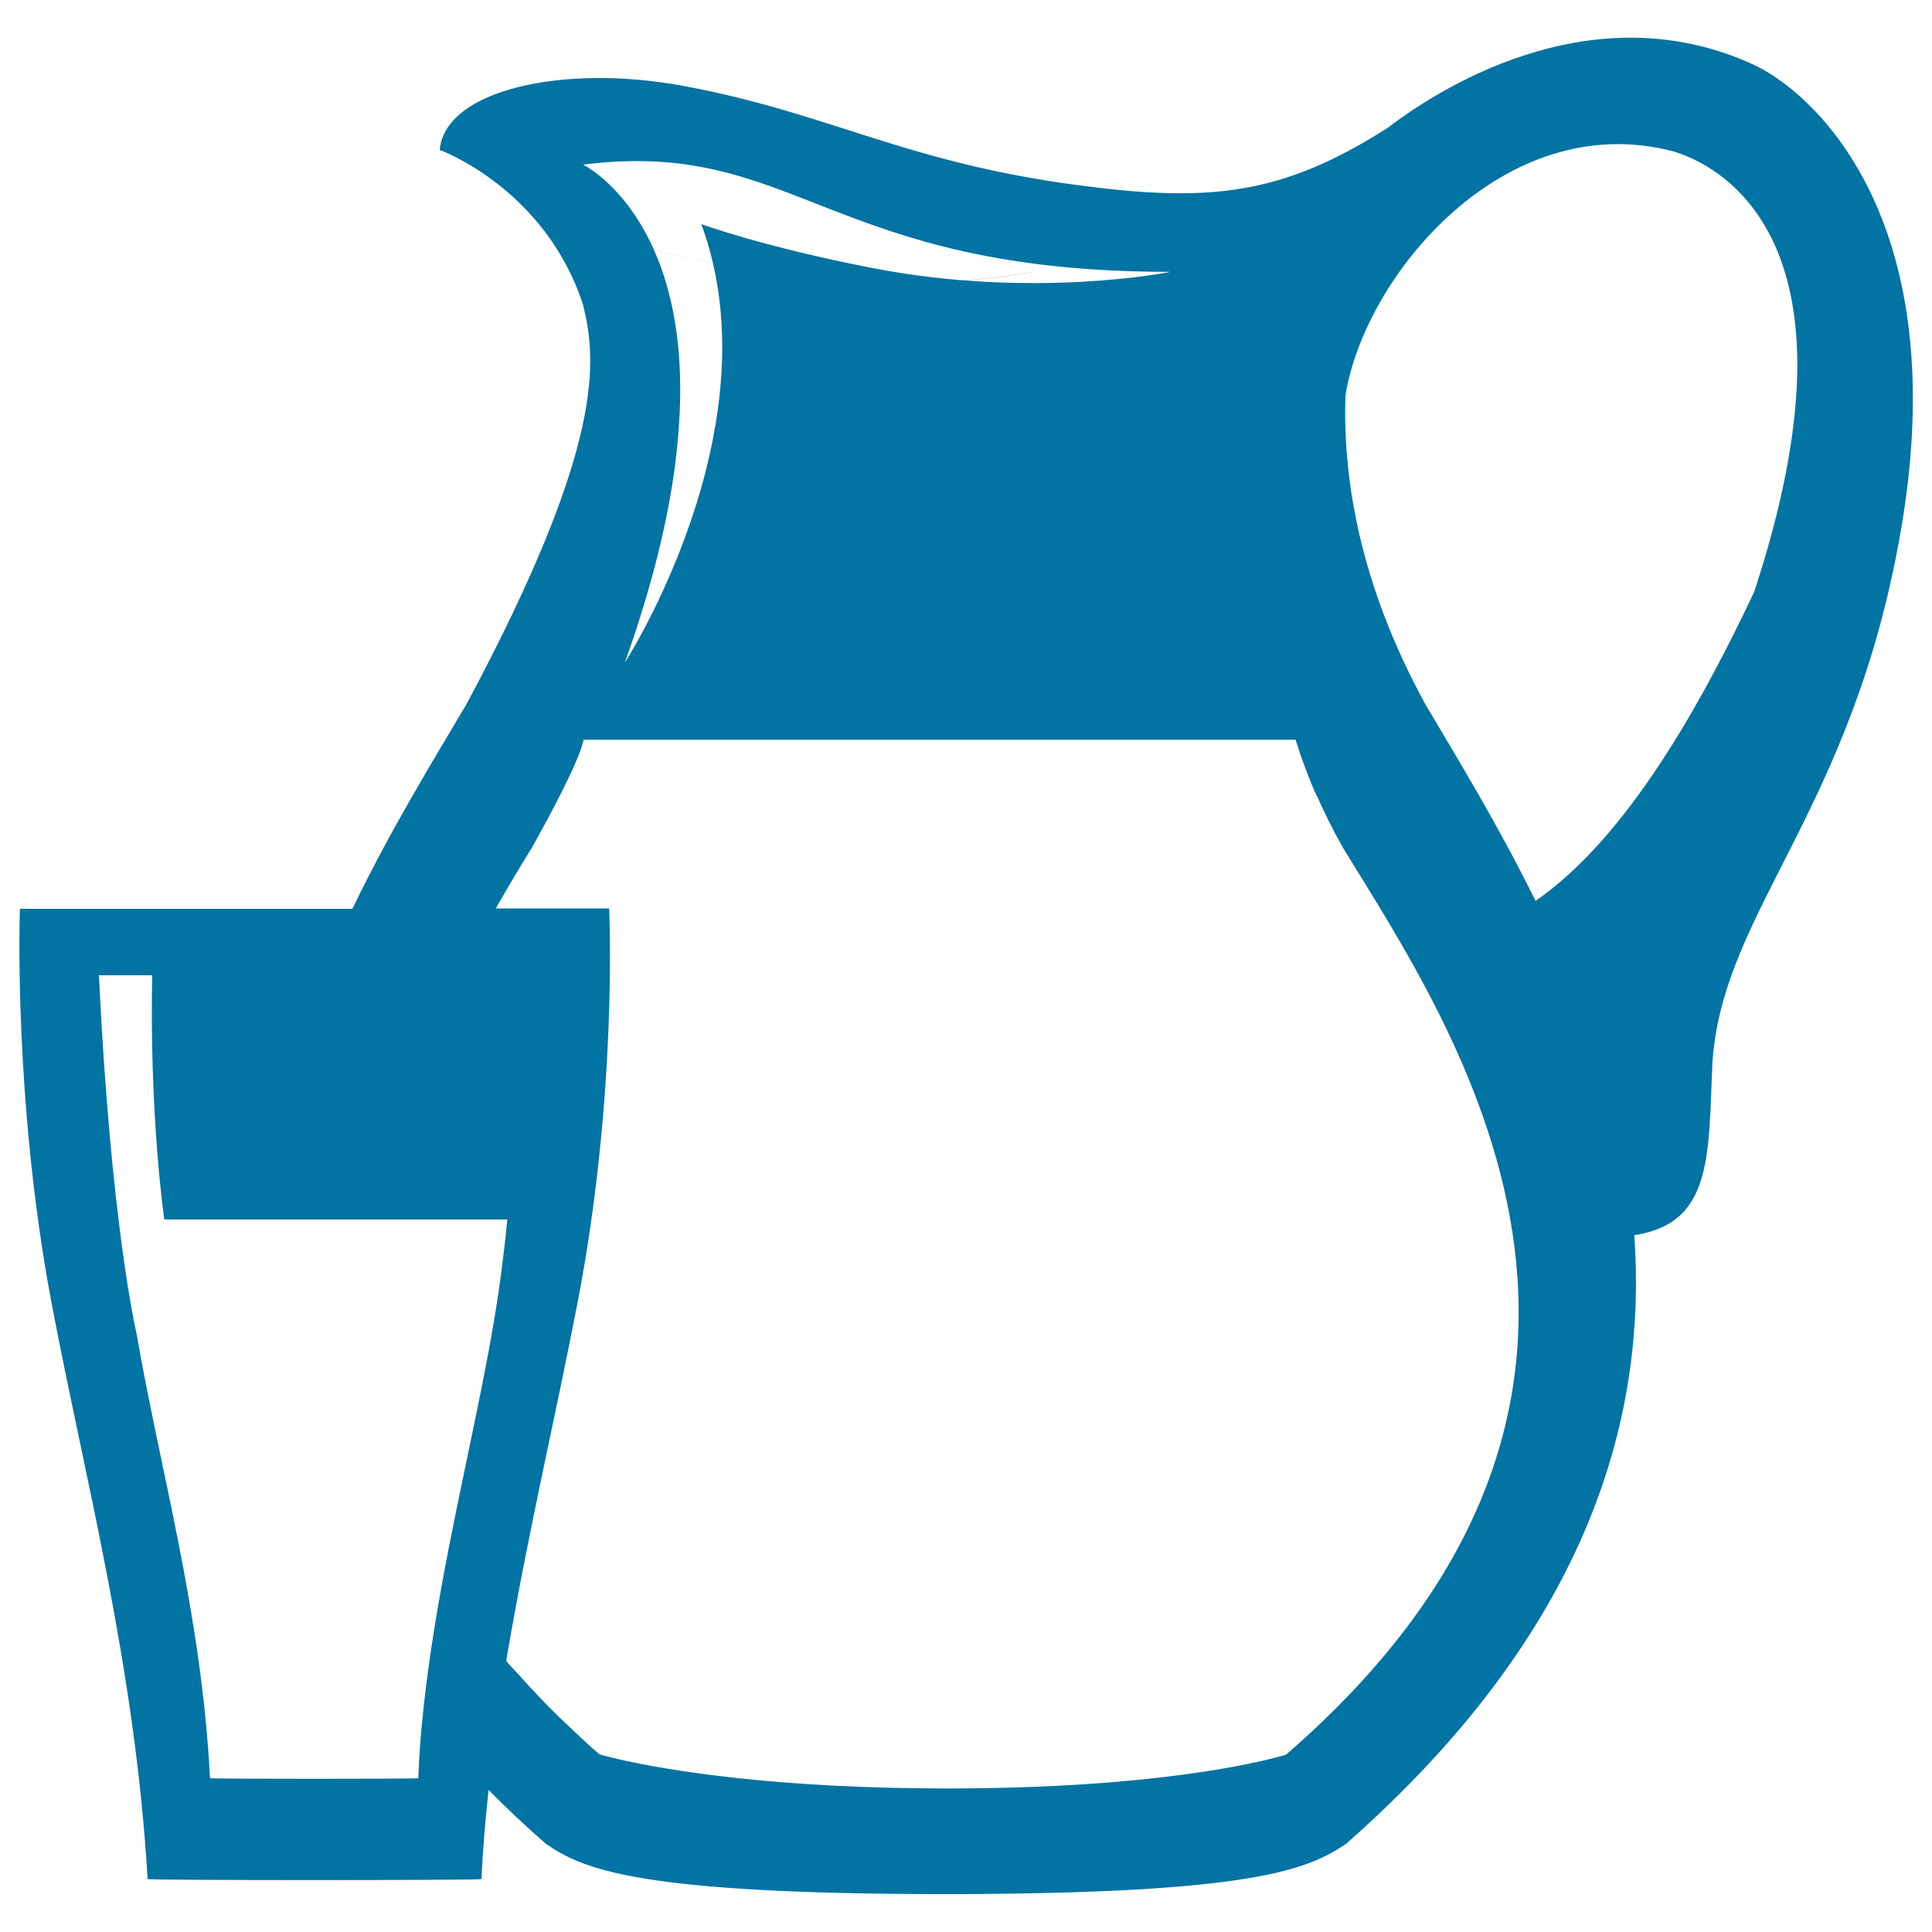 <svg xmlns="http://www.w3.org/2000/svg" viewBox="0 0 1000 1000" style="fill:#0273a2">
<title>Milk cup SVG icon</title>
<path d="M380.5,138.6c-56.6-11-88.3-22.6-88.3-22.6S324,127.7,380.5,138.6c83.5,16.4,154,2.2,154,2.2c-0.1,0-0.2,0-0.3,0C532.5,141.1,463,154.7,380.5,138.6z"/><path d="M909,34.1C828.1-4,750.2,41.8,718.5,66c-55.4,35.5-93.3,38.8-160.9,29.8c-90.2-12-128.7-37.5-204.3-51.4c-61.5-11.4-123,2-125.7,33.2c0,0,54.5,19.7,74.2,80.2c7.1,29.1,11.4,72.6-60.3,206.6c-16.8,28.5-39.1,64.5-59.1,106H10.3c0,0-3.6,98.1,16.4,204.1c17.4,91.8,43.2,187.3,49.7,298.1c0.1,0.7,172.8,0.7,172.8,0c0.7-15.2,2-30.7,3.7-46.1c9.2,9.3,19,18.6,29.6,27.8c19.2,13.3,47.4,25.9,205.5,26.1h3.2c158.1-0.3,185.7-12.8,205.5-26c123.3-108.6,156.1-217.6,149.2-315.1c41.2-6.1,38.2-42.4,40.5-90.1c5.6-78.2,72.5-129.6,97.5-274.7C1011.1,117,941.9,50.4,909,34.1z M301.8,85.2L301.8,85.2L301.8,85.2c110.1-13.8,126.4,55.5,303.6,55.5l-0.3,0.1c0.1,0,0.2,0,0.3,0c0,0-70.5,14.2-154-2.1C394.8,127.7,363,116,363,116c38.9,105.4-39.6,227-39.6,227c14.1-39.5,22.2-73.2,26-102.1c1.2-9.6,2-18.6,2.4-27.1C356.4,111.7,301.8,85.2,301.8,85.2z M229.8,814.2c-4.6,24.8-8.6,49.9-11.1,74.9c-1.1,10.4-1.8,20.8-2.2,31.3c0,0.2-27,0.3-53.9,0.3c-27,0-53.9-0.1-53.9-0.3c-4.4-85.5-25.8-159.2-38-230c-0.7-3.2-13.4-58.6-19.5-185.6h0.1h27.5c0,0-2,63.4,6.2,126.4h49.1h0.1h62.2h0.1h66h0.1c-1.6,16.8-3.9,34.6-7,53.1C248.7,724.9,238.2,769.1,229.8,814.2z M665.8,908.1c0,0-0.9,0.3-2.5,0.8c-11.9,3.3-65.9,16.8-172.9,16.8c-89.9,0-144.5-9.5-167.4-14.5c-8.3-1.8-12.8-3.2-12.8-3.2c-7-6-13.3-12.2-19.6-18.1c-7.7-7.4-14.8-14.9-21.5-22.4c-2.3-2.6-4.9-5.1-7.1-7.8c10.8-64.2,25.7-127.2,36.9-185.2c21-108.6,16.4-203.9,16.4-204.3h-58.6c0,0,0,0,0-0.1l0,0c6.5-11.6,12.9-22.1,18.7-31.5c9.5-17,24.1-44.1,26.7-55.7h368.5c2.7,8.7,6,17.8,10,27.1c0.3,0.5,0.7,1.2,0.9,1.7c3.9,8.7,8.3,17.7,13.5,26.9C751.5,531,882.3,720.1,665.8,908.1z M907.9,306.5c-27.1,57.3-65.4,126.8-113.1,159.8c-19.6-39.8-40.9-74.4-57.1-101.9c-34.2-62.5-42.7-117.3-41.3-159.6l0,0c0,0,0,0,0-0.1c9.9-62.1,82.4-149.4,169.9-126.3c18.1,5.5,66.3,28.9,63.9,116.8C929.3,224.6,922.9,261.1,907.9,306.5z"/>
</svg>
